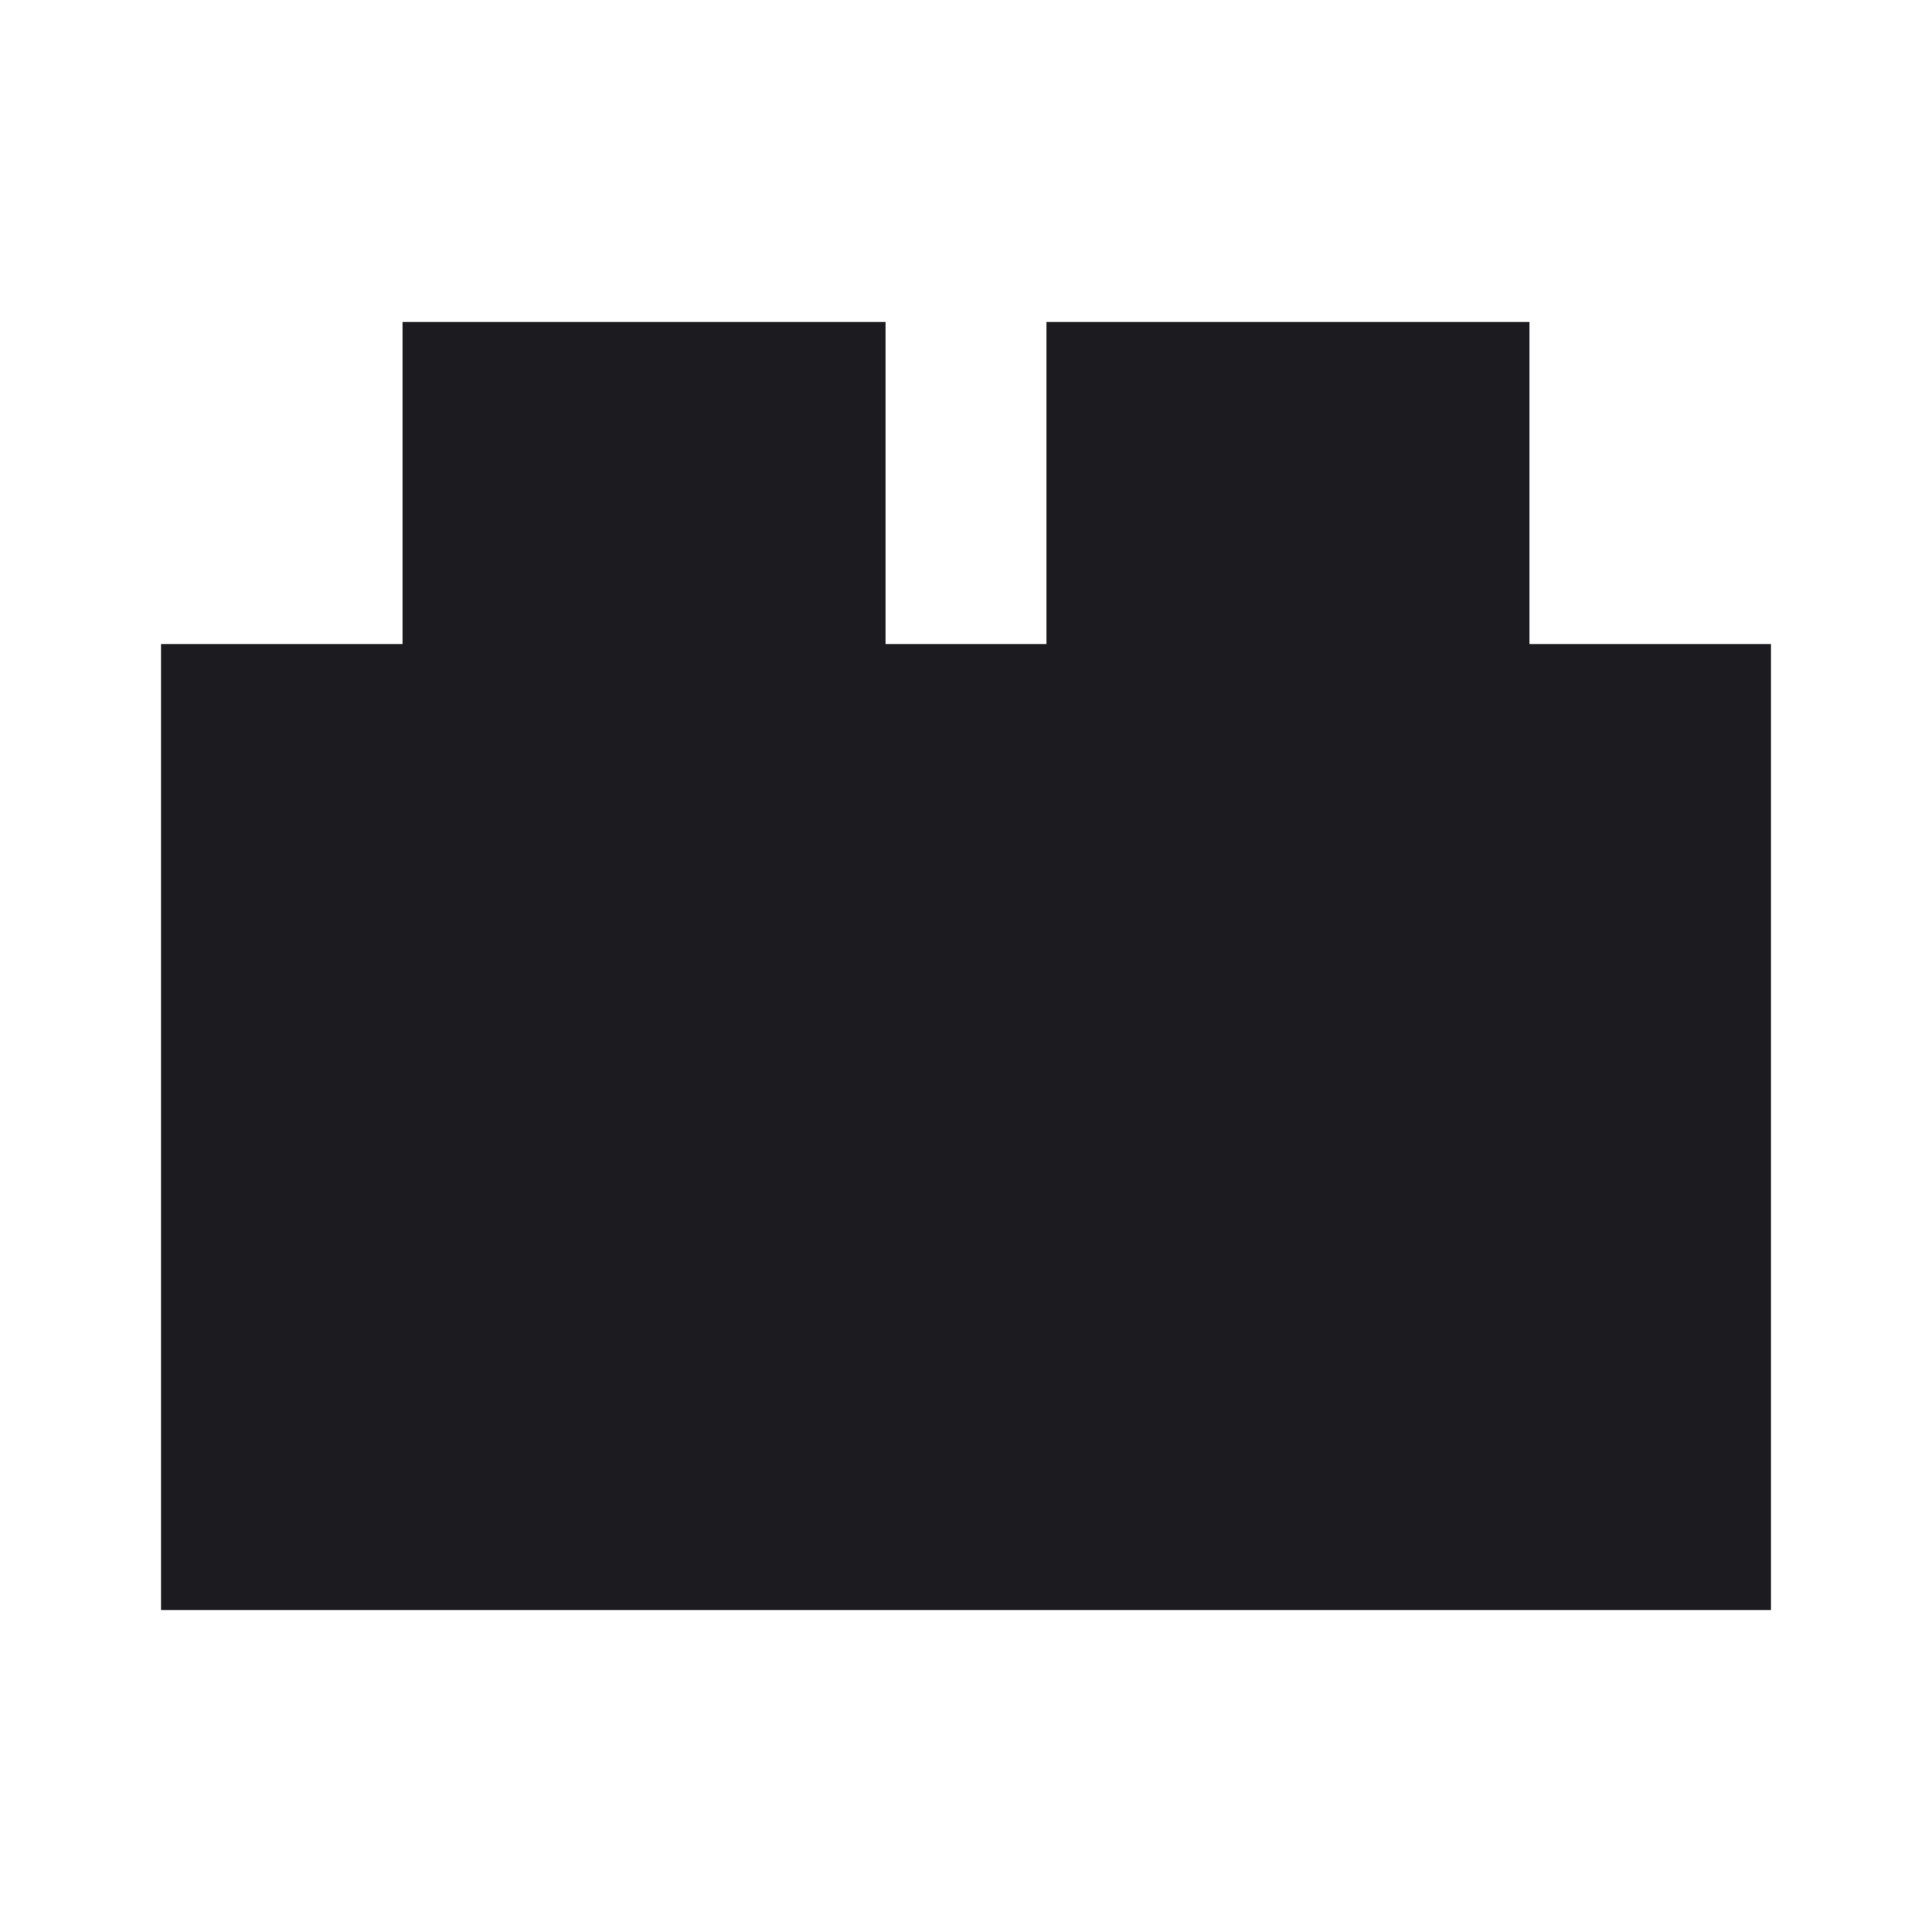 <svg xmlns="http://www.w3.org/2000/svg" fill="none" viewBox="0 0 15 15" height="15" width="15">
<mask height="15" width="15" y="0" x="0" maskUnits="userSpaceOnUse" style="mask-type:alpha" id="mask0_633_214">
<rect fill="#D9D9D9" height="15" width="15"></rect>
</mask>
<g mask="url(#mask0_633_214)">
<path fill="#1C1B1F" d="M1.25 12.5V5H3.125V2.5H6.875V5H8.125V2.5H11.875V5H13.75V12.5H1.25Z"></path>
</g>
</svg>
